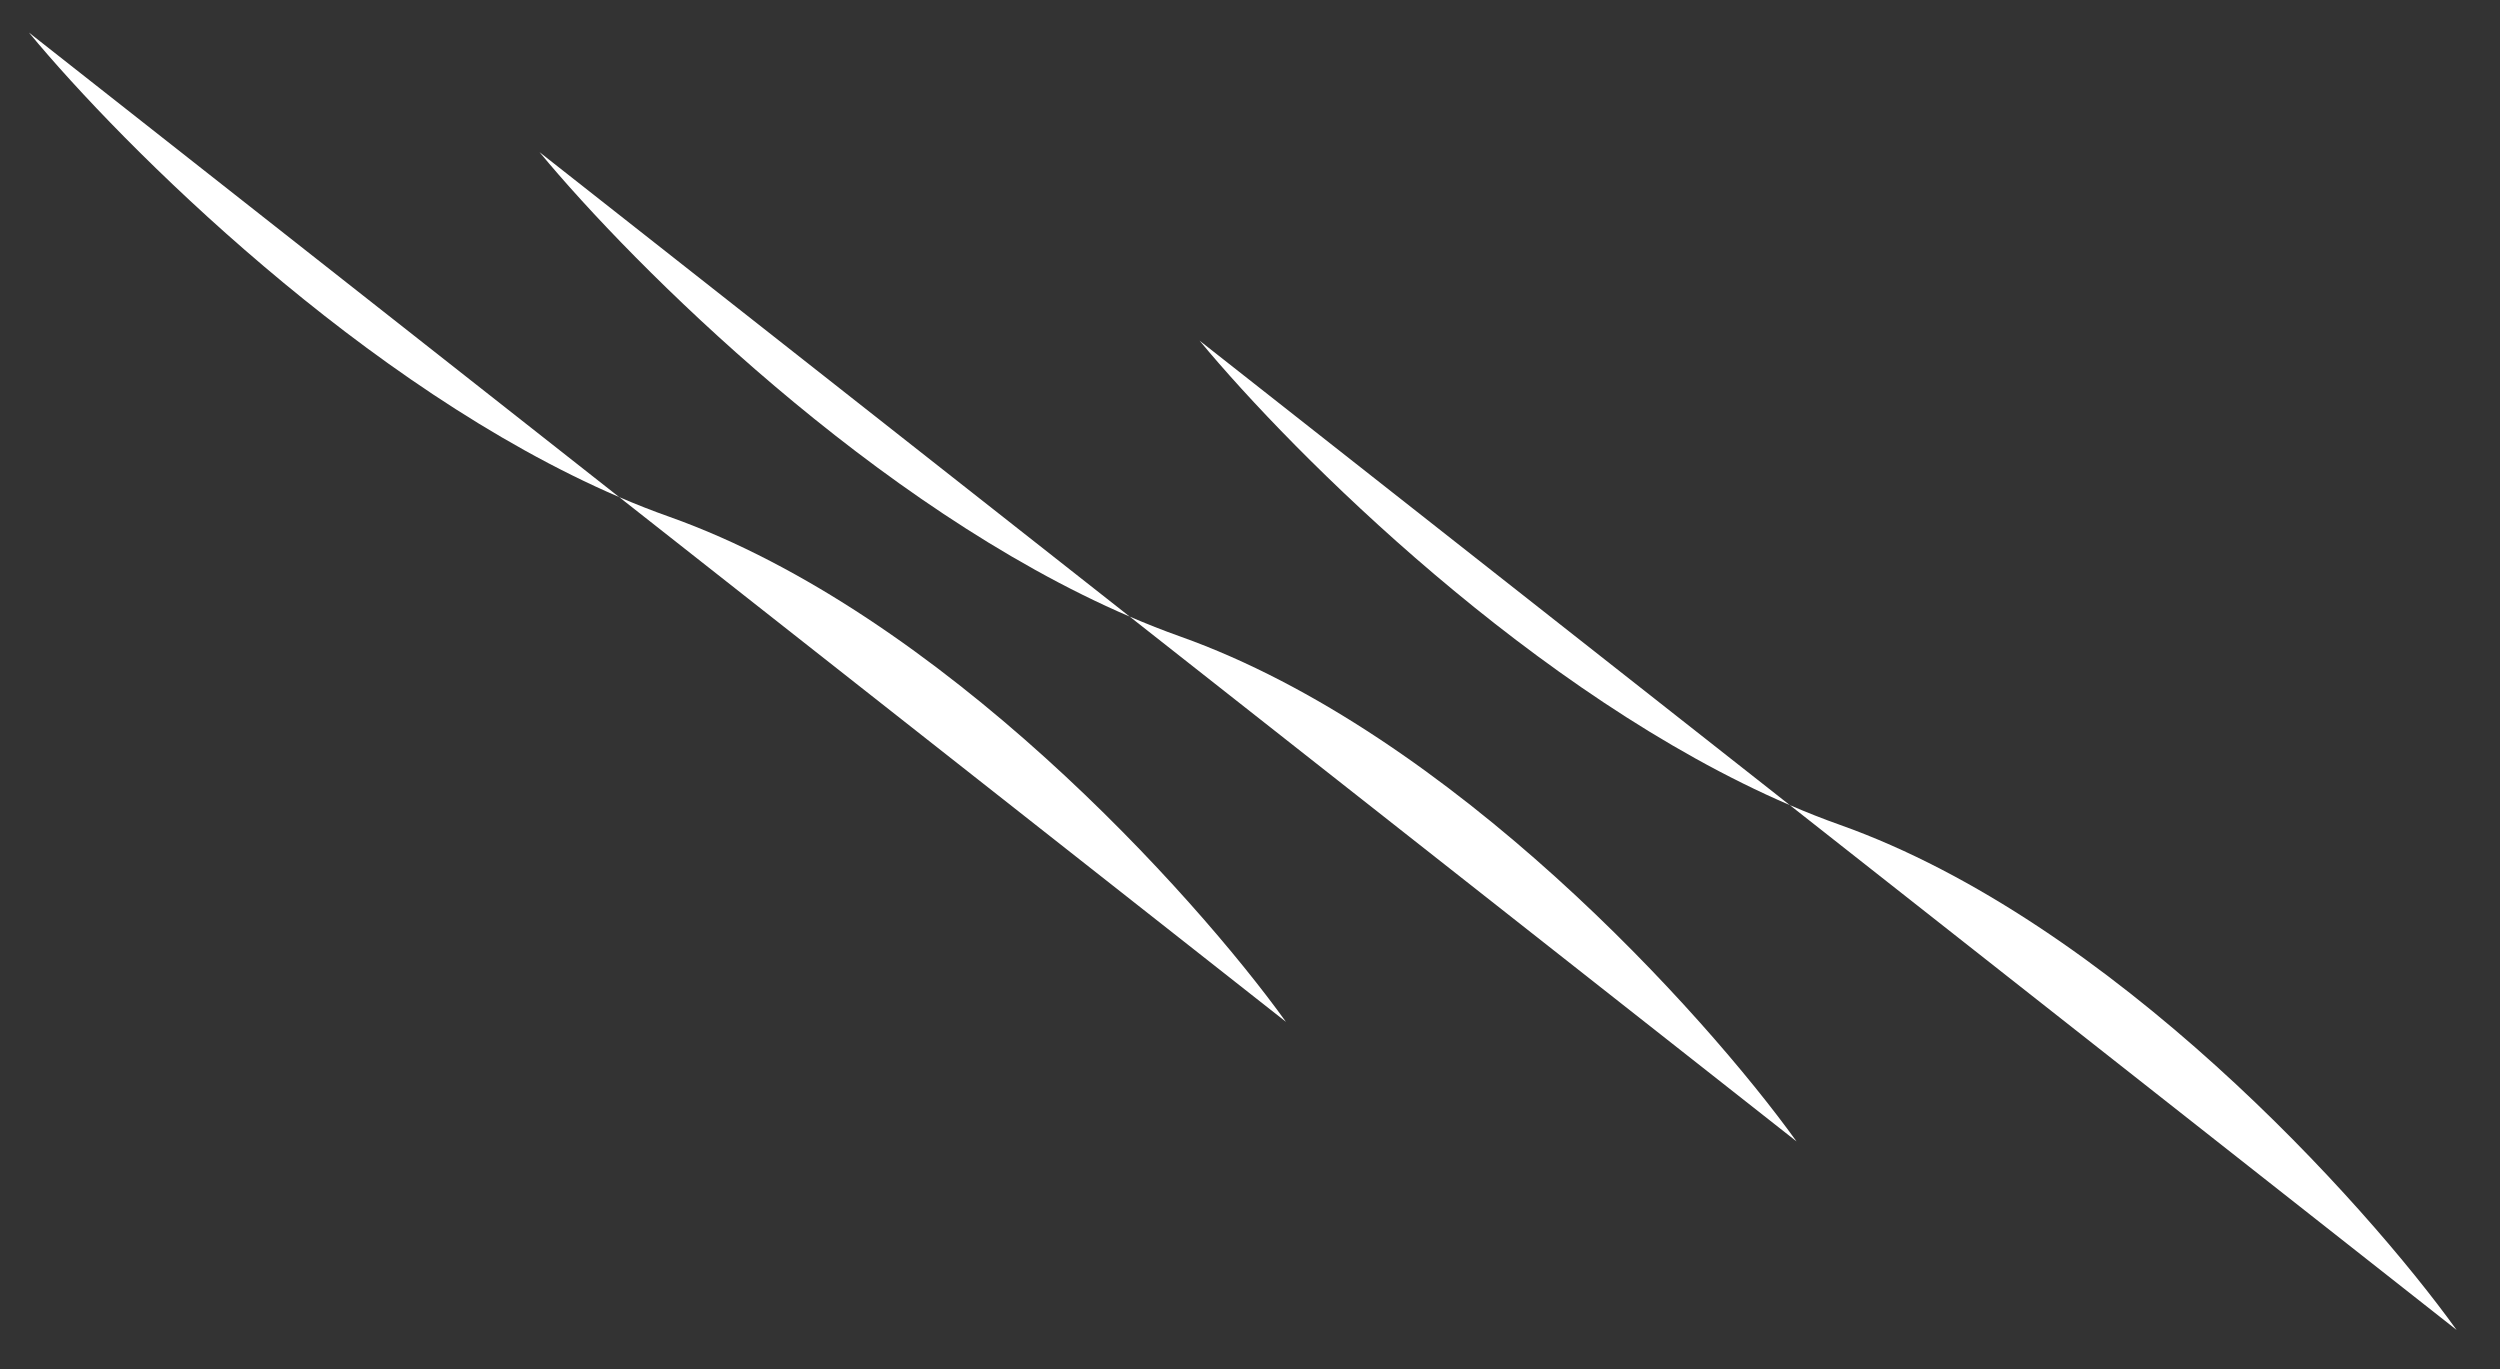 <svg width="42" height="23" viewBox="0 0 42 23" fill="none" xmlns="http://www.w3.org/2000/svg">
<rect x="0" y="0" width="42" height="23" fill="#333333" stroke="none"/>
<path d="M18.979 10.359C14.709 8.522 10.643 4.465 9.064 2.556L18.979 10.359C19.261 10.48 19.543 10.592 19.825 10.692C24.395 12.318 28.634 17.026 30.182 19.176L18.979 10.359Z" fill="white"/>
<path d="M10.402 8.351C6.132 6.513 2.065 2.456 0.486 0.547L10.402 8.351C10.683 8.472 10.965 8.583 11.248 8.683C15.817 10.309 20.056 15.017 21.604 17.167L10.402 8.351Z" fill="white"/>
<path d="M30.069 13.526C25.799 11.689 21.732 7.632 20.153 5.723L30.069 13.526C30.35 13.647 30.632 13.759 30.915 13.859C35.484 15.485 39.723 20.192 41.271 22.343L30.069 13.526Z" fill="white"/>
</svg>
